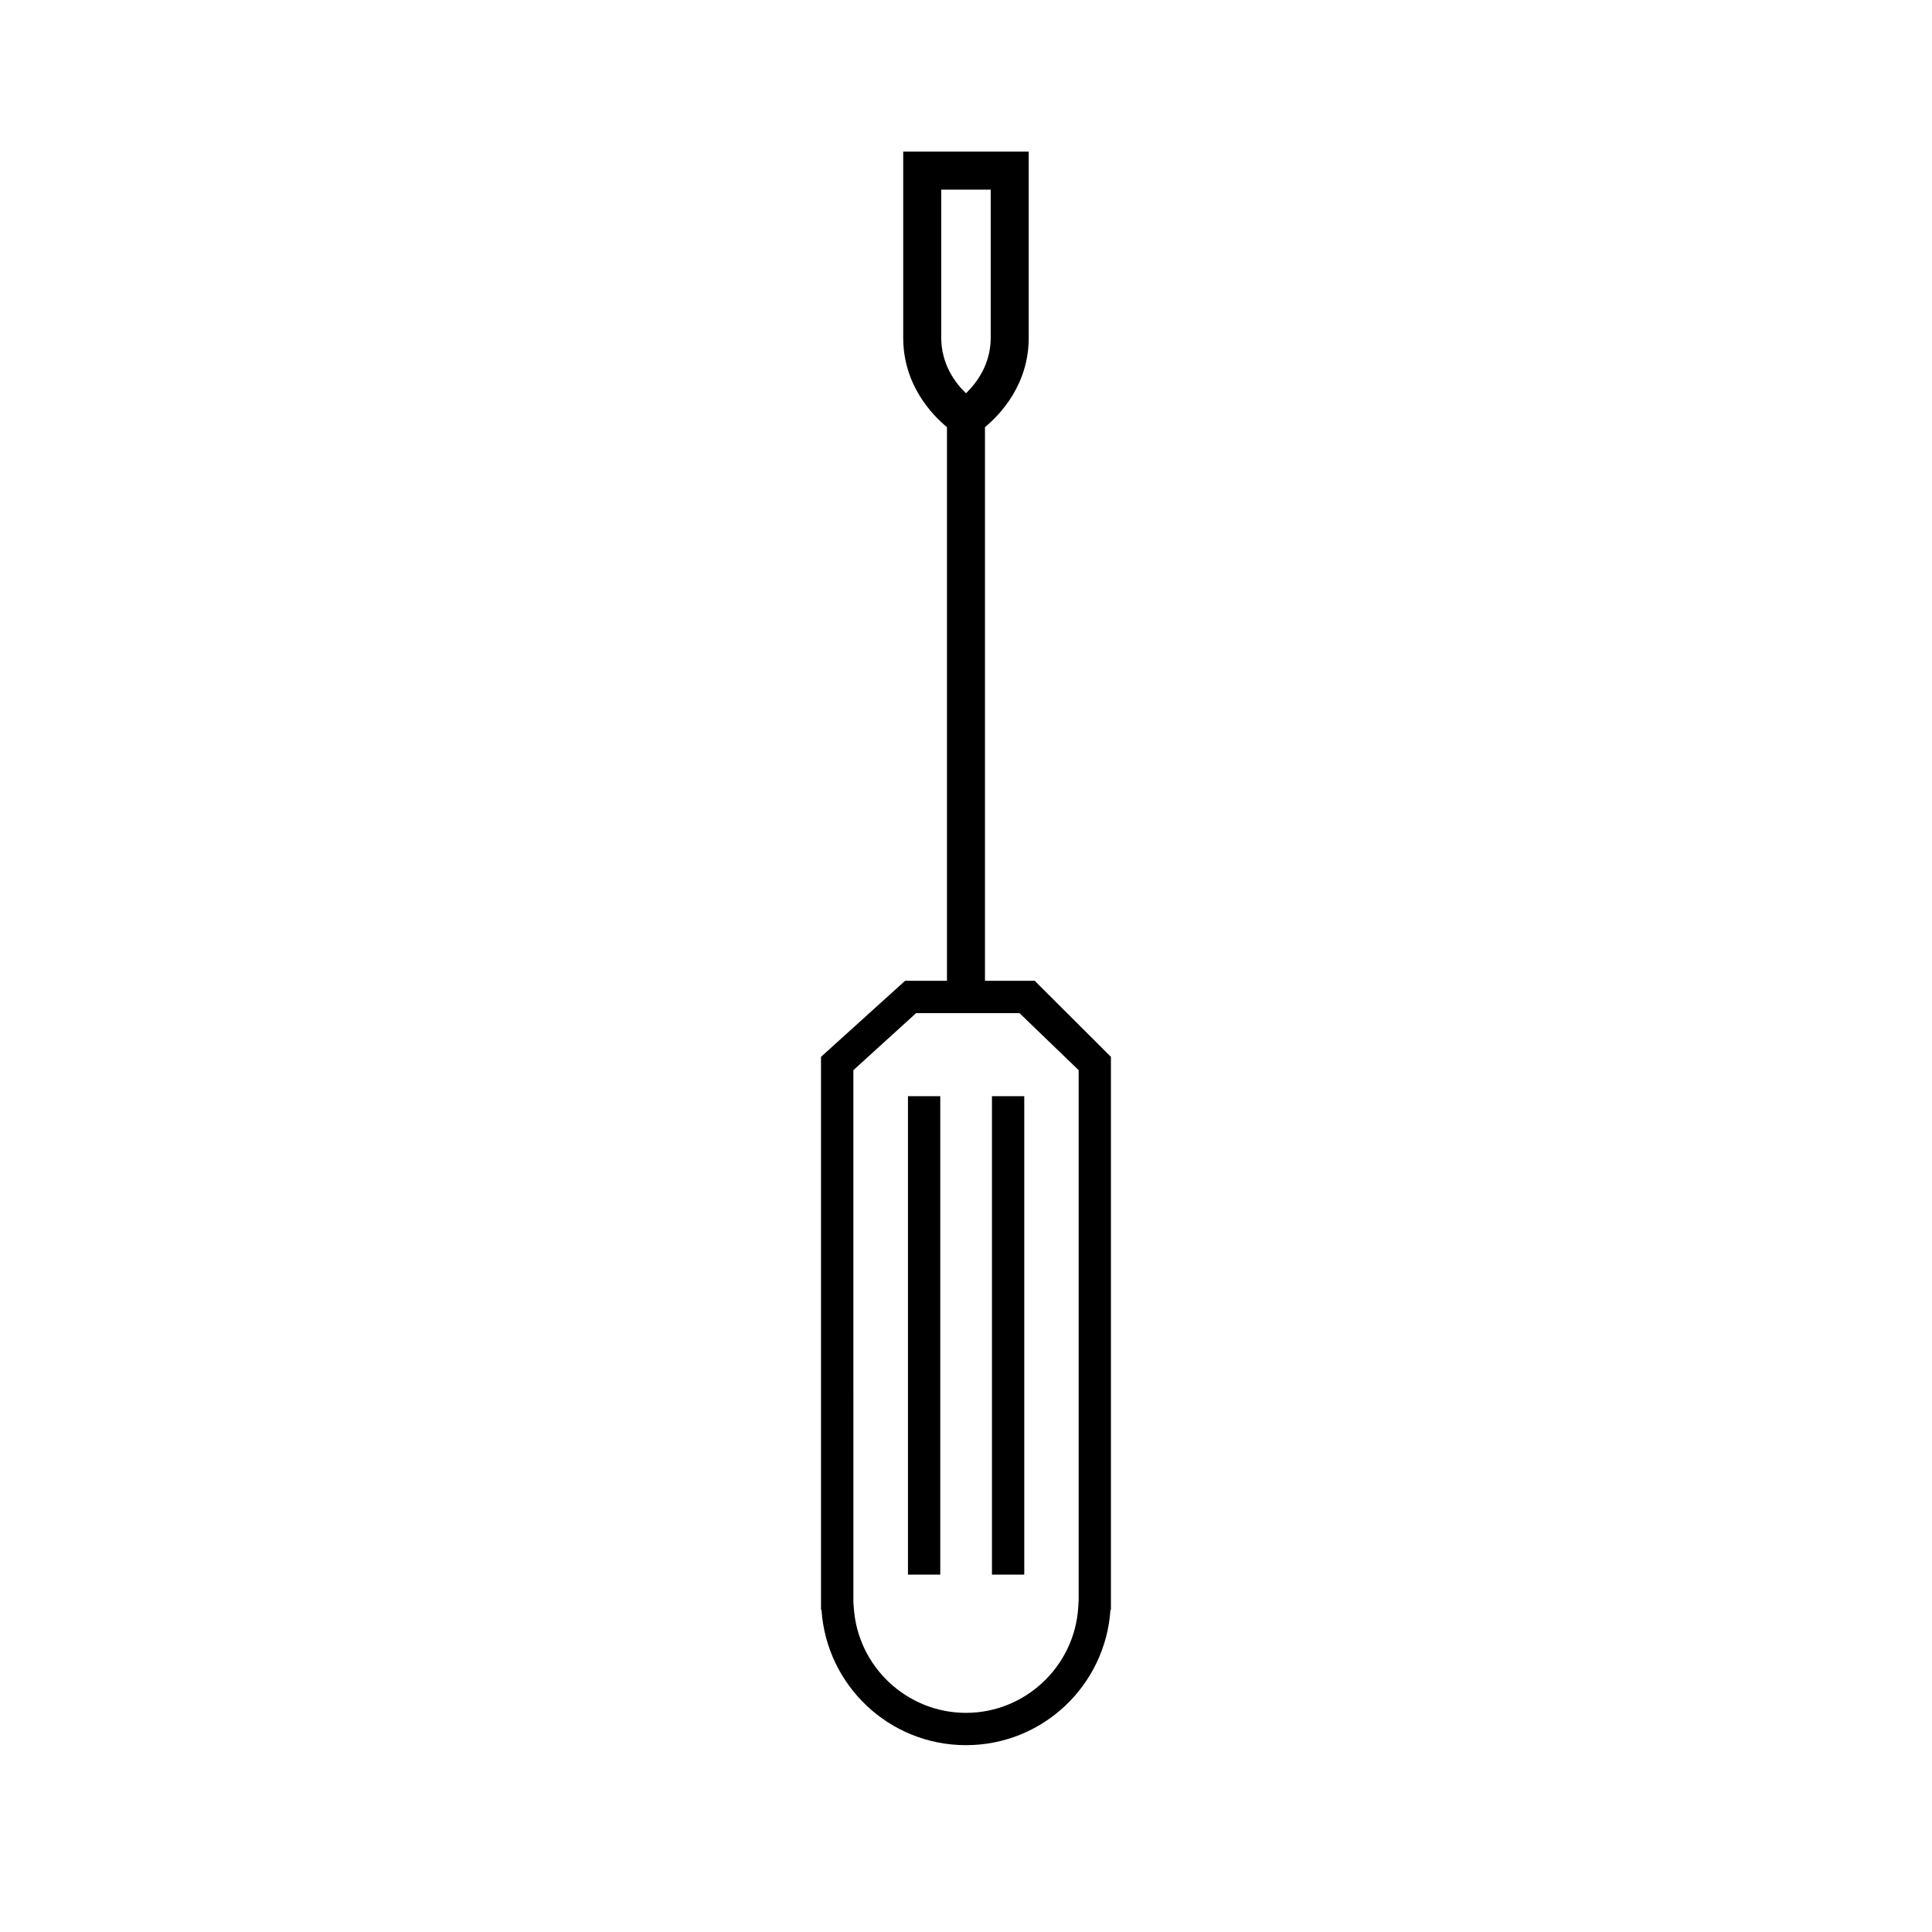 <?xml version="1.0" encoding="UTF-8"?>
<!-- Uploaded to: ICON Repo, www.svgrepo.com, Generator: ICON Repo Mixer Tools -->
<svg fill="#000000" width="800px" height="800px" version="1.1" viewBox="144 144 512 512" xmlns="http://www.w3.org/2000/svg">
 <g>
  <path d="m418.21 403.92h-13.18v-146.72c3.988-3.305 11.594-11.234 11.594-23.688v-49.324h-33.262v49.324c0 12.453 7.598 20.383 11.594 23.688v146.72h-11.094l-22.285 20.152v146.52h0.129c1.305 20.035 17.926 35.895 38.289 35.895s36.984-15.859 38.289-35.895h0.125v-146.52zm-24.77-170.41v-39.246h13.109v39.246c0 7.117-3.824 12.078-6.555 14.715-2.727-2.621-6.555-7.586-6.555-14.715zm36.402 334.84-0.105 1.688c-1.02 15.637-14.082 27.887-29.738 27.887-15.66 0-28.723-12.254-29.738-27.887l-0.105-1.355-0.004-141.08 16.625-15.113h27.398l15.68 15.113v140.75z"/>
  <path d="m384.62 434.5h8.559v126.79h-8.559z"/>
  <path d="m406.88 434.5h8.559v126.79h-8.559z"/>
 </g>
</svg>